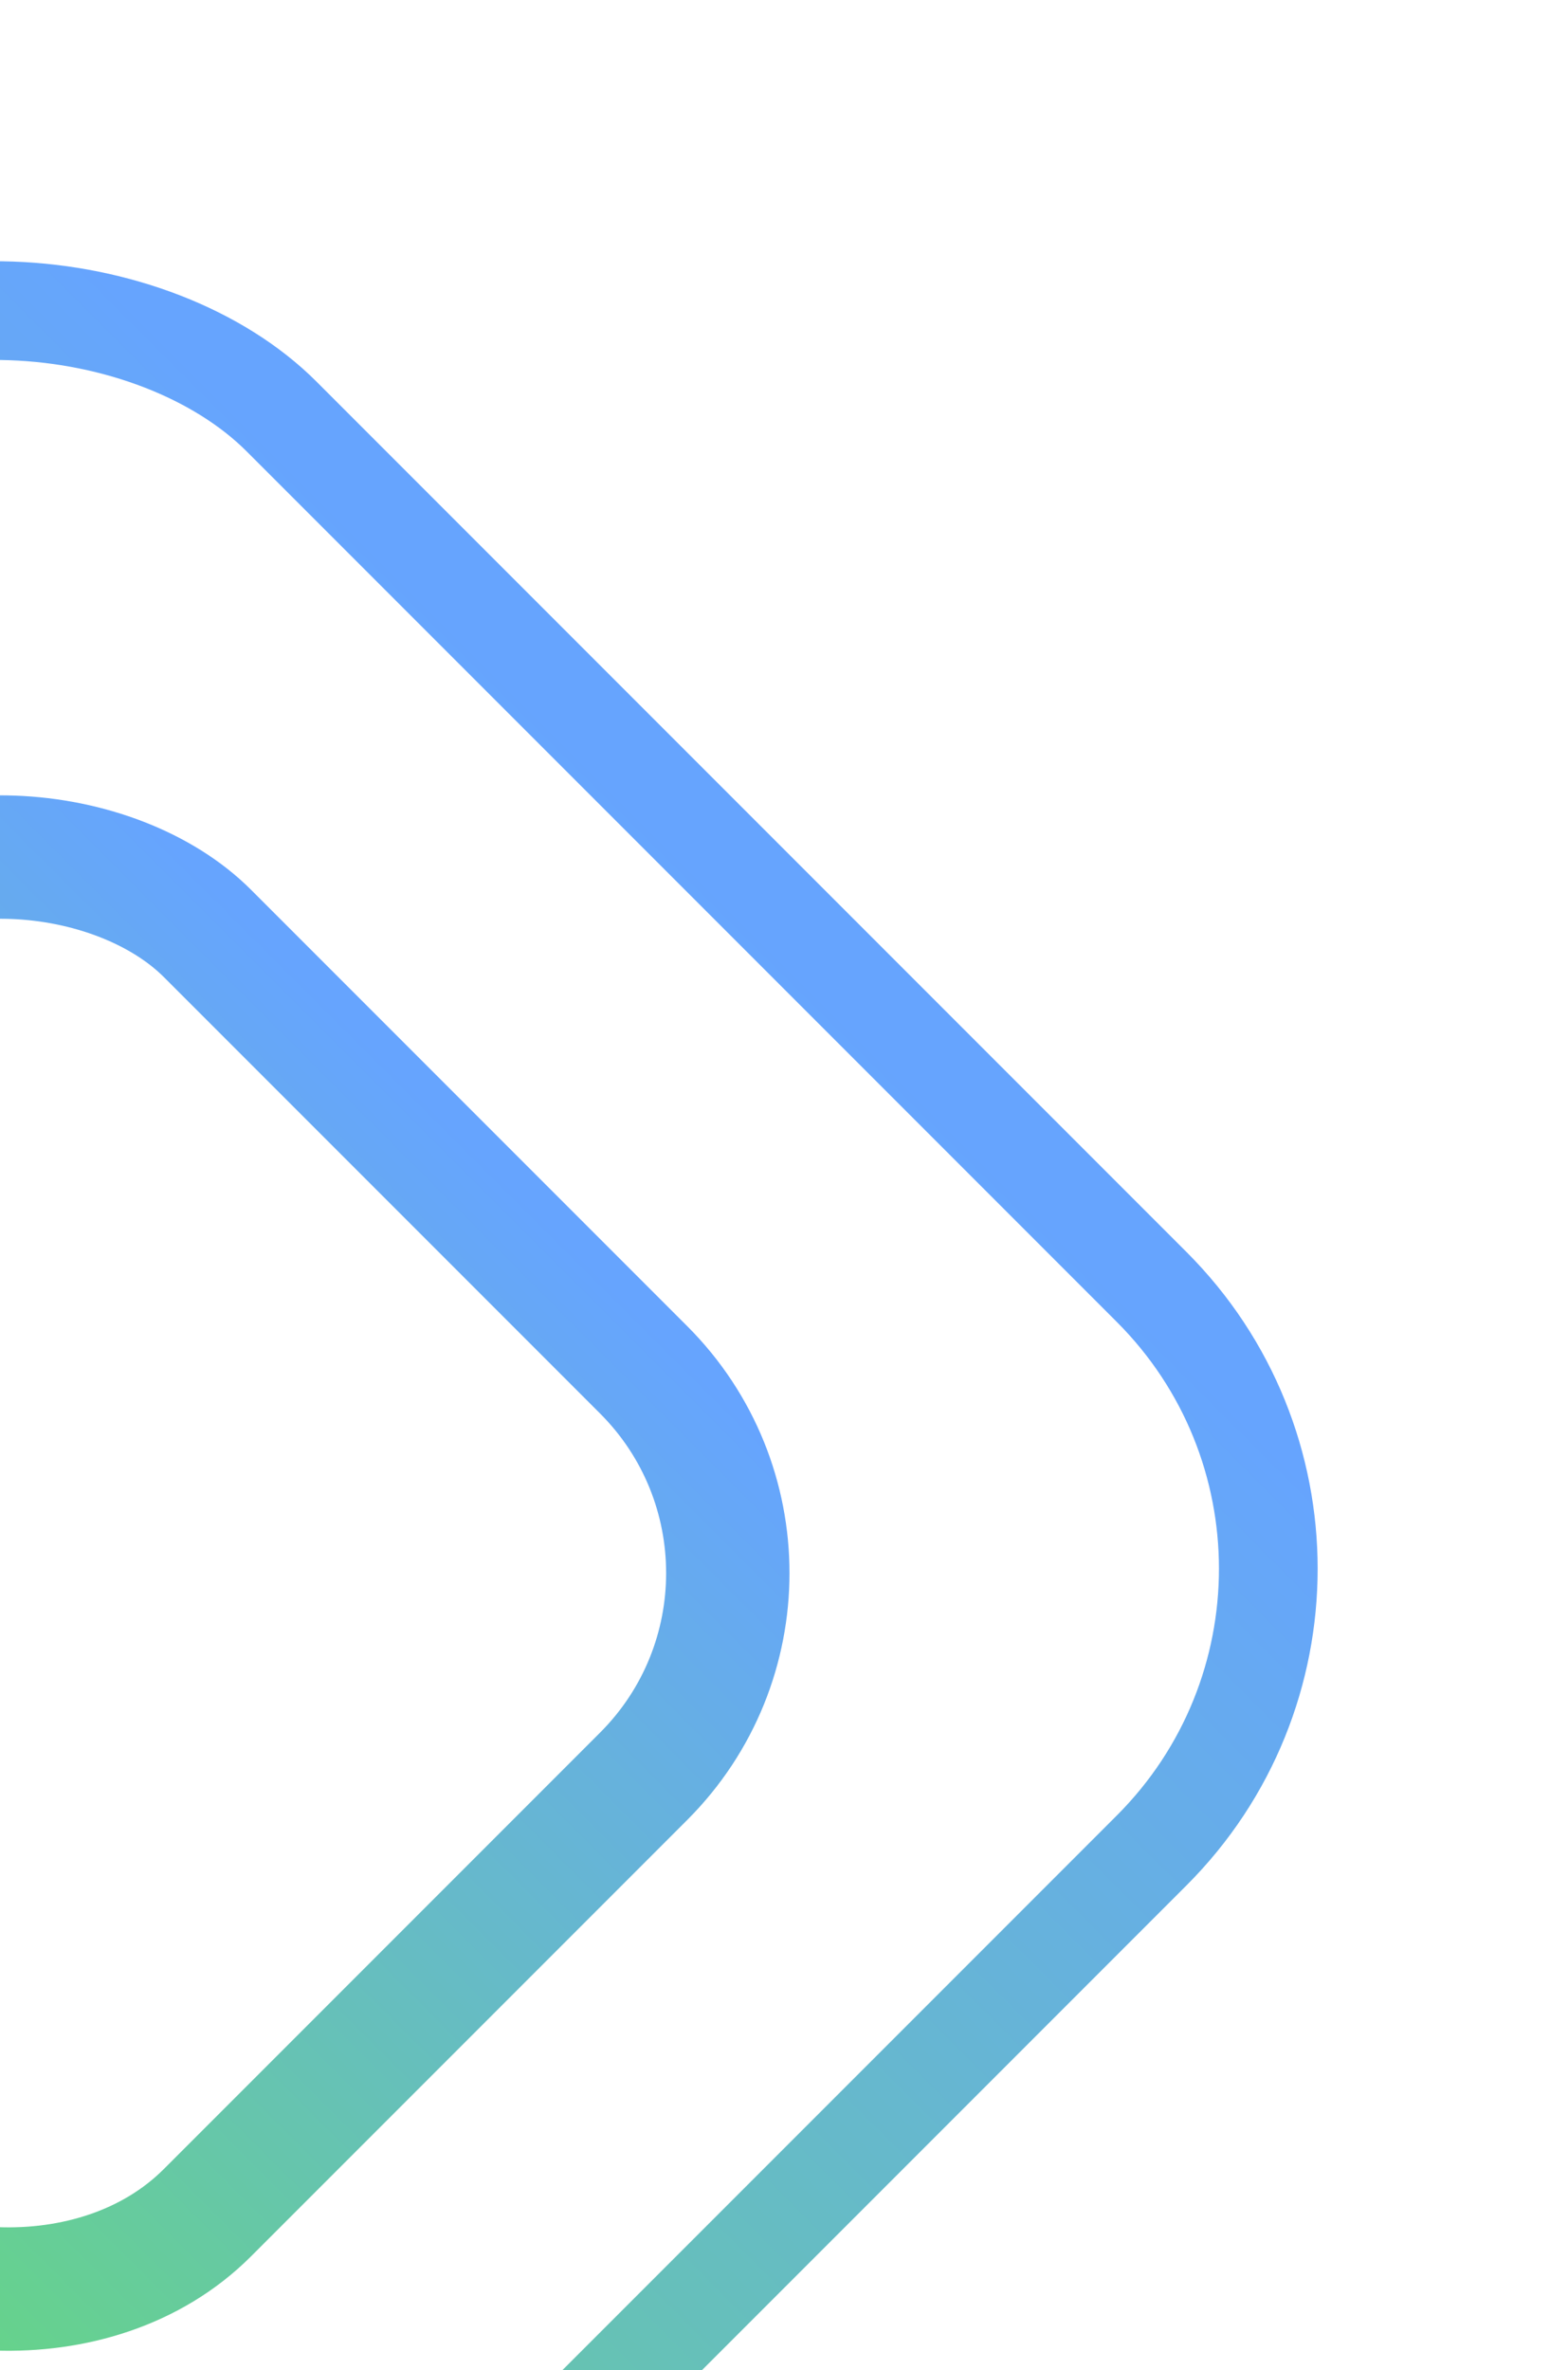 <svg width="184" height="278" viewBox="0 0 184 278" fill="none" xmlns="http://www.w3.org/2000/svg">
<g opacity="0.6">
<g filter="url(#filter0_f_657_3198)">
<rect x="-168.189" y="184" width="237.855" height="237.855" rx="46.734" transform="rotate(-45 -168.189 184)" stroke="url(#paint0_linear_657_3198)" stroke-width="11.581"/>
</g>
<g filter="url(#filter1_f_657_3198)">
<rect x="-98.342" y="184.511" width="139.802" height="139.802" rx="33.706" transform="rotate(-45 -98.342 184.511)" stroke="url(#paint1_linear_657_3198)" stroke-width="14.476"/>
</g>
</g>
<defs>
<filter id="filter0_f_657_3198" x="-183.573" y="0.427" width="367.146" height="367.145" filterUnits="userSpaceOnUse" color-interpolation-filters="sRGB">
<feFlood flood-opacity="0" result="BackgroundImageFix"/>
<feBlend mode="normal" in="SourceGraphic" in2="BackgroundImageFix" result="shape"/>
<feGaussianBlur stdDeviation="14.476" result="effect1_foregroundBlur_657_3198"/>
</filter>
<filter id="filter1_f_657_3198" x="-120.57" y="63.428" width="242.166" height="242.166" filterUnits="userSpaceOnUse" color-interpolation-filters="sRGB">
<feFlood flood-opacity="0" result="BackgroundImageFix"/>
<feBlend mode="normal" in="SourceGraphic" in2="BackgroundImageFix" result="shape"/>
<feGaussianBlur stdDeviation="14.476" result="effect1_foregroundBlur_657_3198"/>
</filter>
<linearGradient id="paint0_linear_657_3198" x1="-160" y1="297.137" x2="66.274" y2="297.137" gradientUnits="userSpaceOnUse">
<stop stop-color="#00BD2A"/>
<stop offset="1" stop-color="#0068FD"/>
</linearGradient>
<linearGradient id="paint1_linear_657_3198" x1="-108.578" y1="261.65" x2="45.7" y2="261.65" gradientUnits="userSpaceOnUse">
<stop stop-color="#00BD2A"/>
<stop offset="1" stop-color="#0068FD"/>
</linearGradient>
</defs>
</svg>
